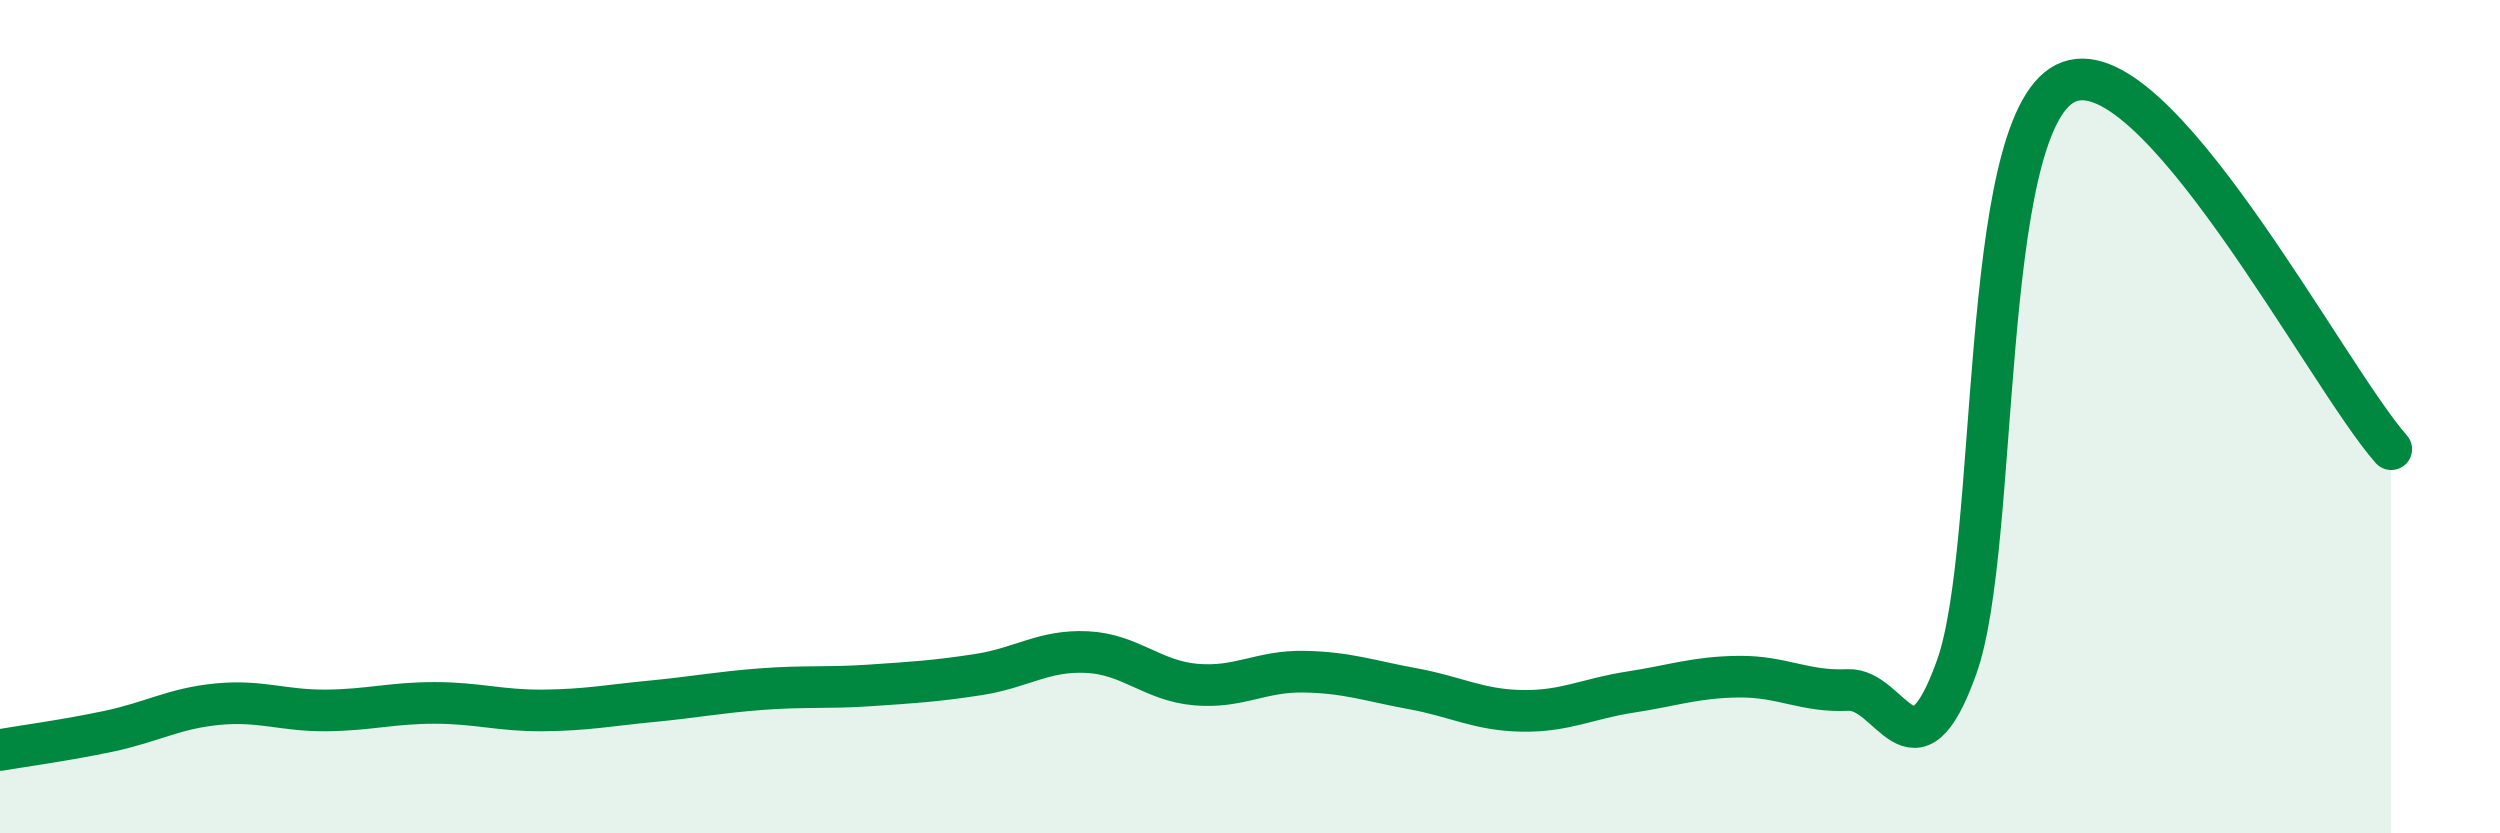
    <svg width="60" height="20" viewBox="0 0 60 20" xmlns="http://www.w3.org/2000/svg">
      <path
        d="M 0,18 C 0.52,17.91 1.57,17.77 2.61,17.55 C 3.65,17.33 4.18,17 5.22,16.9 C 6.26,16.8 6.79,17.06 7.83,17.05 C 8.87,17.04 9.39,16.87 10.43,16.87 C 11.47,16.87 12,17.06 13.04,17.05 C 14.08,17.04 14.61,16.93 15.65,16.83 C 16.69,16.73 17.22,16.62 18.26,16.54 C 19.3,16.46 19.83,16.52 20.87,16.45 C 21.91,16.38 22.44,16.35 23.48,16.19 C 24.52,16.03 25.05,15.6 26.09,15.65 C 27.13,15.7 27.66,16.34 28.7,16.43 C 29.74,16.52 30.26,16.1 31.3,16.12 C 32.34,16.14 32.87,16.34 33.91,16.53 C 34.95,16.72 35.48,17.04 36.52,17.06 C 37.56,17.08 38.09,16.77 39.13,16.61 C 40.17,16.45 40.7,16.25 41.74,16.24 C 42.78,16.23 43.31,16.61 44.35,16.56 C 45.39,16.51 45.92,18.92 46.96,16.01 C 48,13.1 47.48,3.05 49.57,2 C 51.66,0.95 55.83,9.02 57.39,10.78L57.39 20L0 20Z"
        fill="#008740"
        opacity="0.1"
        stroke-linecap="round"
        stroke-linejoin="round"
      />
      <path
        d="M 0,18 C 0.52,17.91 1.57,17.77 2.61,17.55 C 3.65,17.33 4.18,17 5.22,16.9 C 6.26,16.8 6.79,17.06 7.83,17.05 C 8.87,17.04 9.39,16.87 10.43,16.87 C 11.47,16.87 12,17.06 13.04,17.05 C 14.08,17.04 14.61,16.93 15.65,16.83 C 16.69,16.73 17.22,16.62 18.26,16.54 C 19.3,16.46 19.83,16.52 20.87,16.45 C 21.91,16.38 22.44,16.35 23.48,16.19 C 24.52,16.03 25.05,15.6 26.09,15.65 C 27.13,15.7 27.66,16.34 28.7,16.43 C 29.74,16.52 30.26,16.1 31.3,16.12 C 32.34,16.14 32.87,16.34 33.91,16.53 C 34.95,16.72 35.48,17.04 36.52,17.06 C 37.56,17.08 38.09,16.77 39.13,16.61 C 40.17,16.45 40.7,16.25 41.74,16.24 C 42.78,16.23 43.31,16.61 44.35,16.56 C 45.39,16.51 45.92,18.92 46.96,16.01 C 48,13.1 47.48,3.05 49.57,2 C 51.66,0.95 55.83,9.02 57.39,10.78"
        stroke="#008740"
        stroke-width="1"
        fill="none"
        stroke-linecap="round"
        stroke-linejoin="round"
      />
    </svg>
  